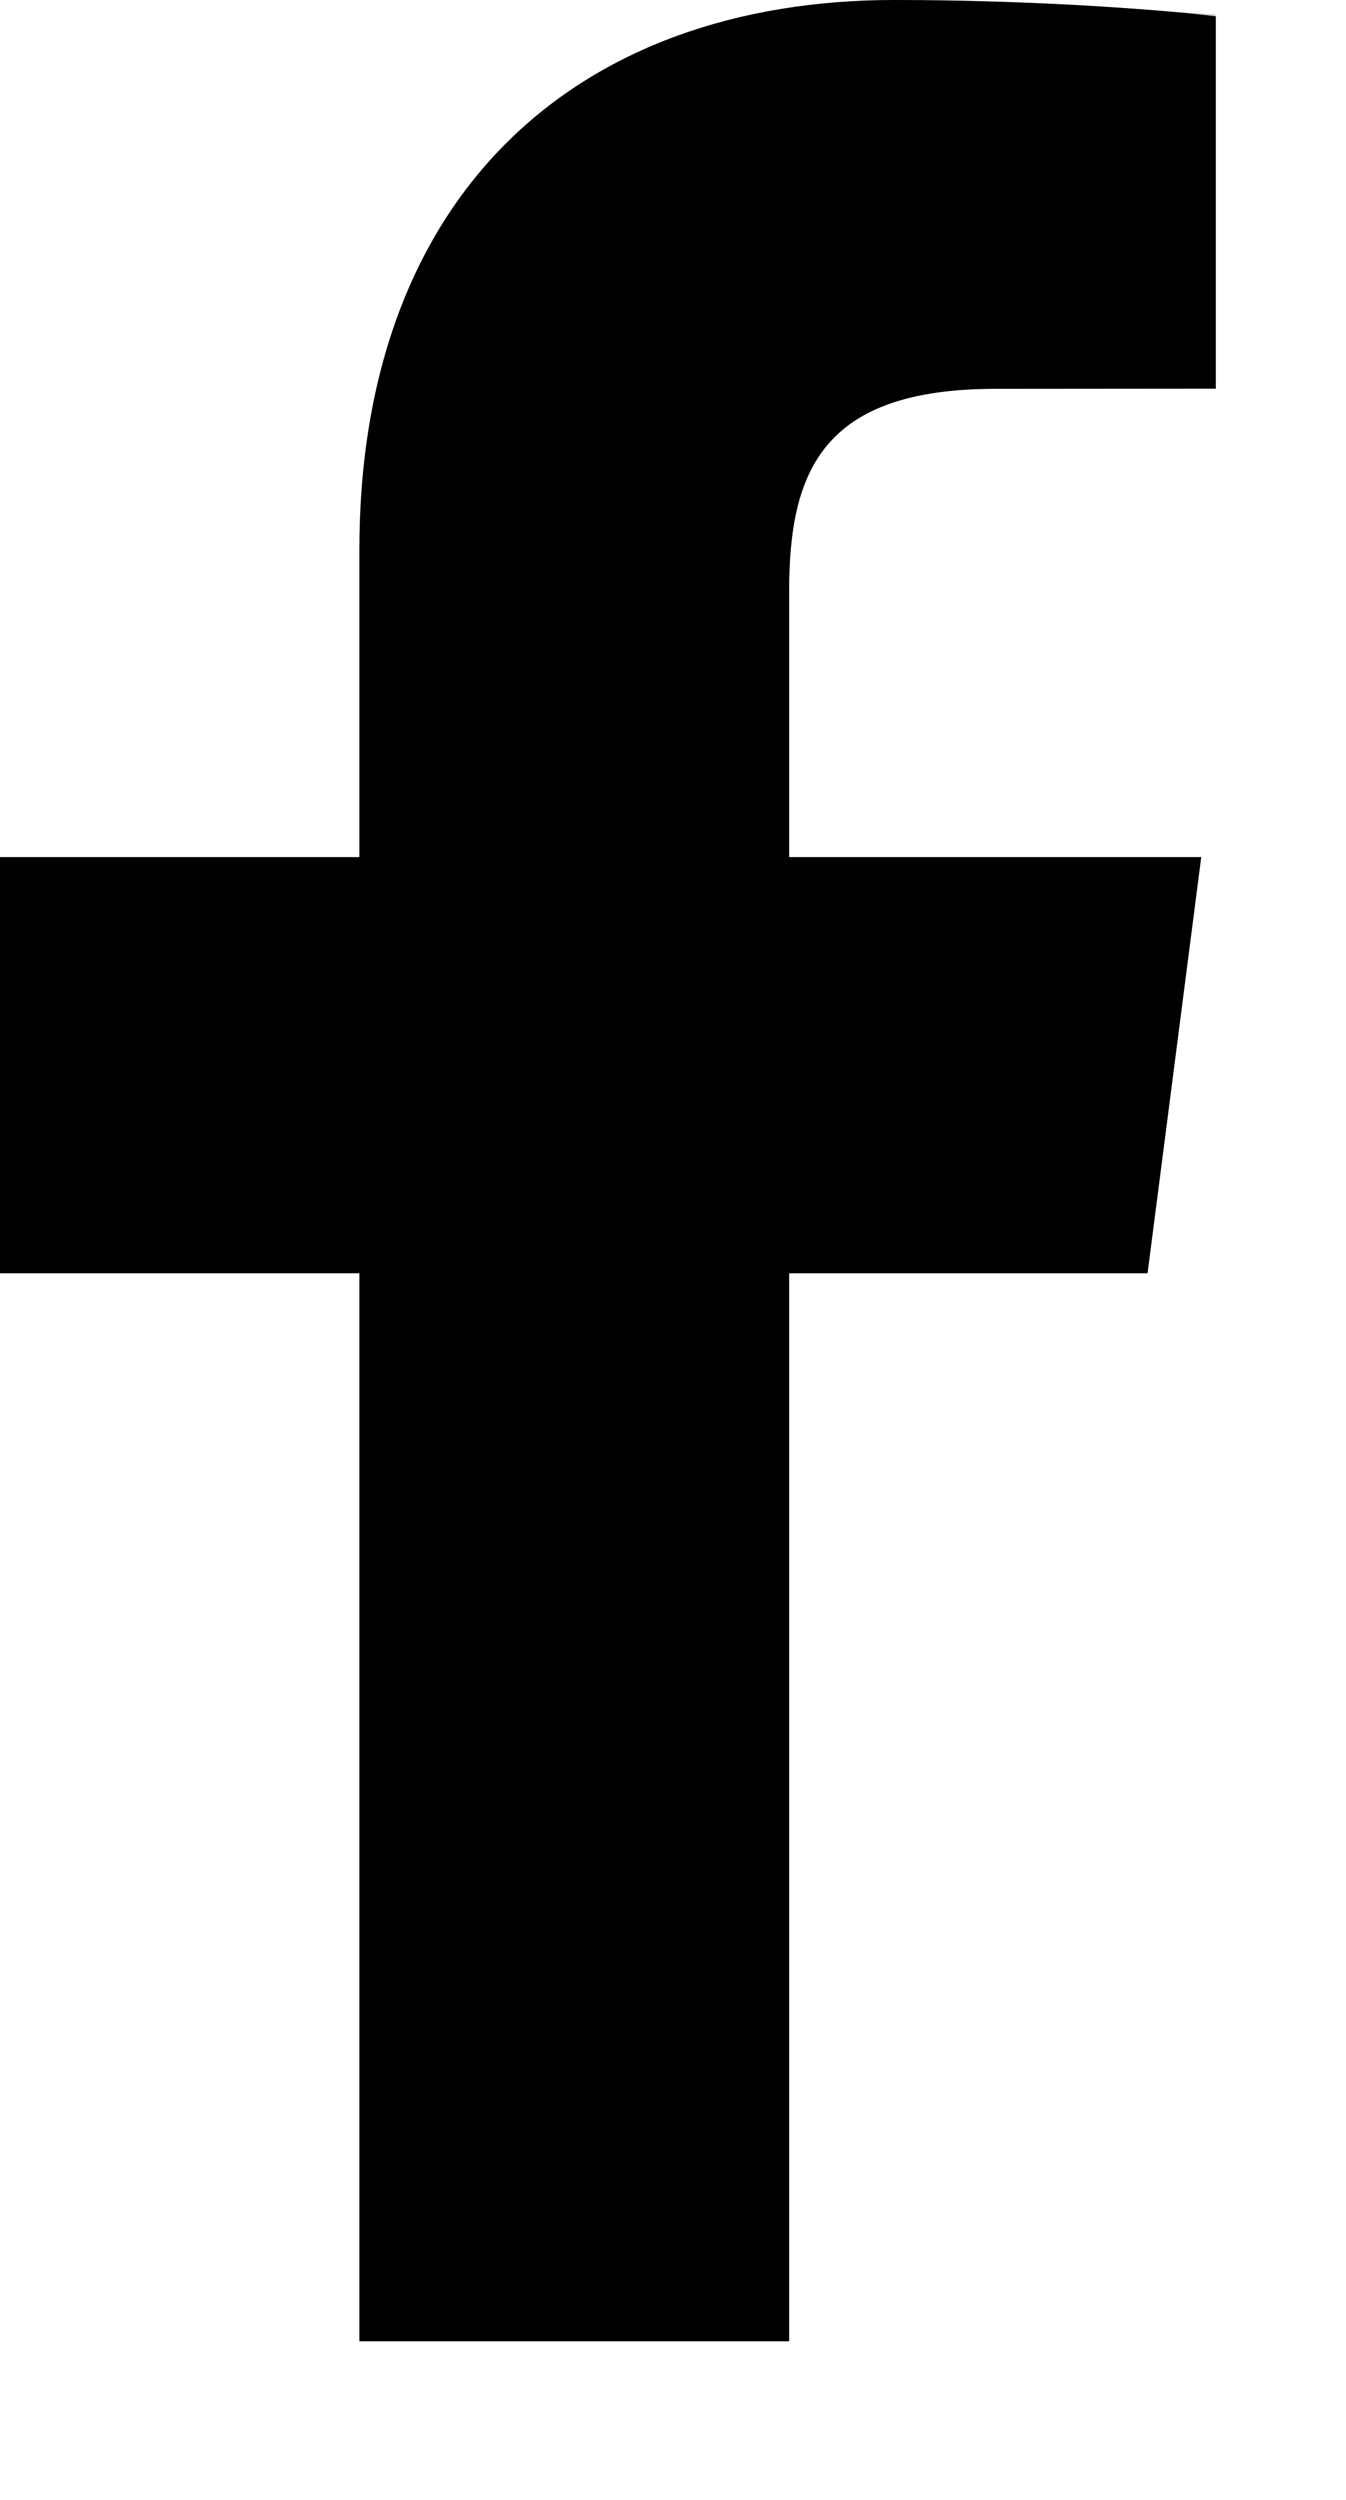 <svg width="7" height="13" viewBox="0 0 7 13" fill="none" xmlns="http://www.w3.org/2000/svg">
<path d="M1.869 12.175V6.621H0V4.457H1.869V2.861C1.869 1.009 3 0 4.653 0C5.444 0 6.124 0.059 6.323 0.085V2.021L5.177 2.022C4.278 2.022 4.104 2.449 4.104 3.075V4.457H6.247L5.968 6.621H4.104V12.175H1.869Z" fill="black"/>
<path d="M4.652 0.5C5.107 0.5 5.522 0.521 5.822 0.542V1.521H5.177C4.661 1.521 4.214 1.643 3.921 1.991C3.644 2.32 3.604 2.74 3.604 3.075V4.957H5.679L5.528 6.121H3.604V11.675H2.369V6.121H0.5V4.957H2.369V2.861C2.369 2.039 2.618 1.462 2.992 1.092C3.368 0.72 3.928 0.5 4.652 0.5Z" stroke="black" stroke-opacity="0.2"/>
</svg>
